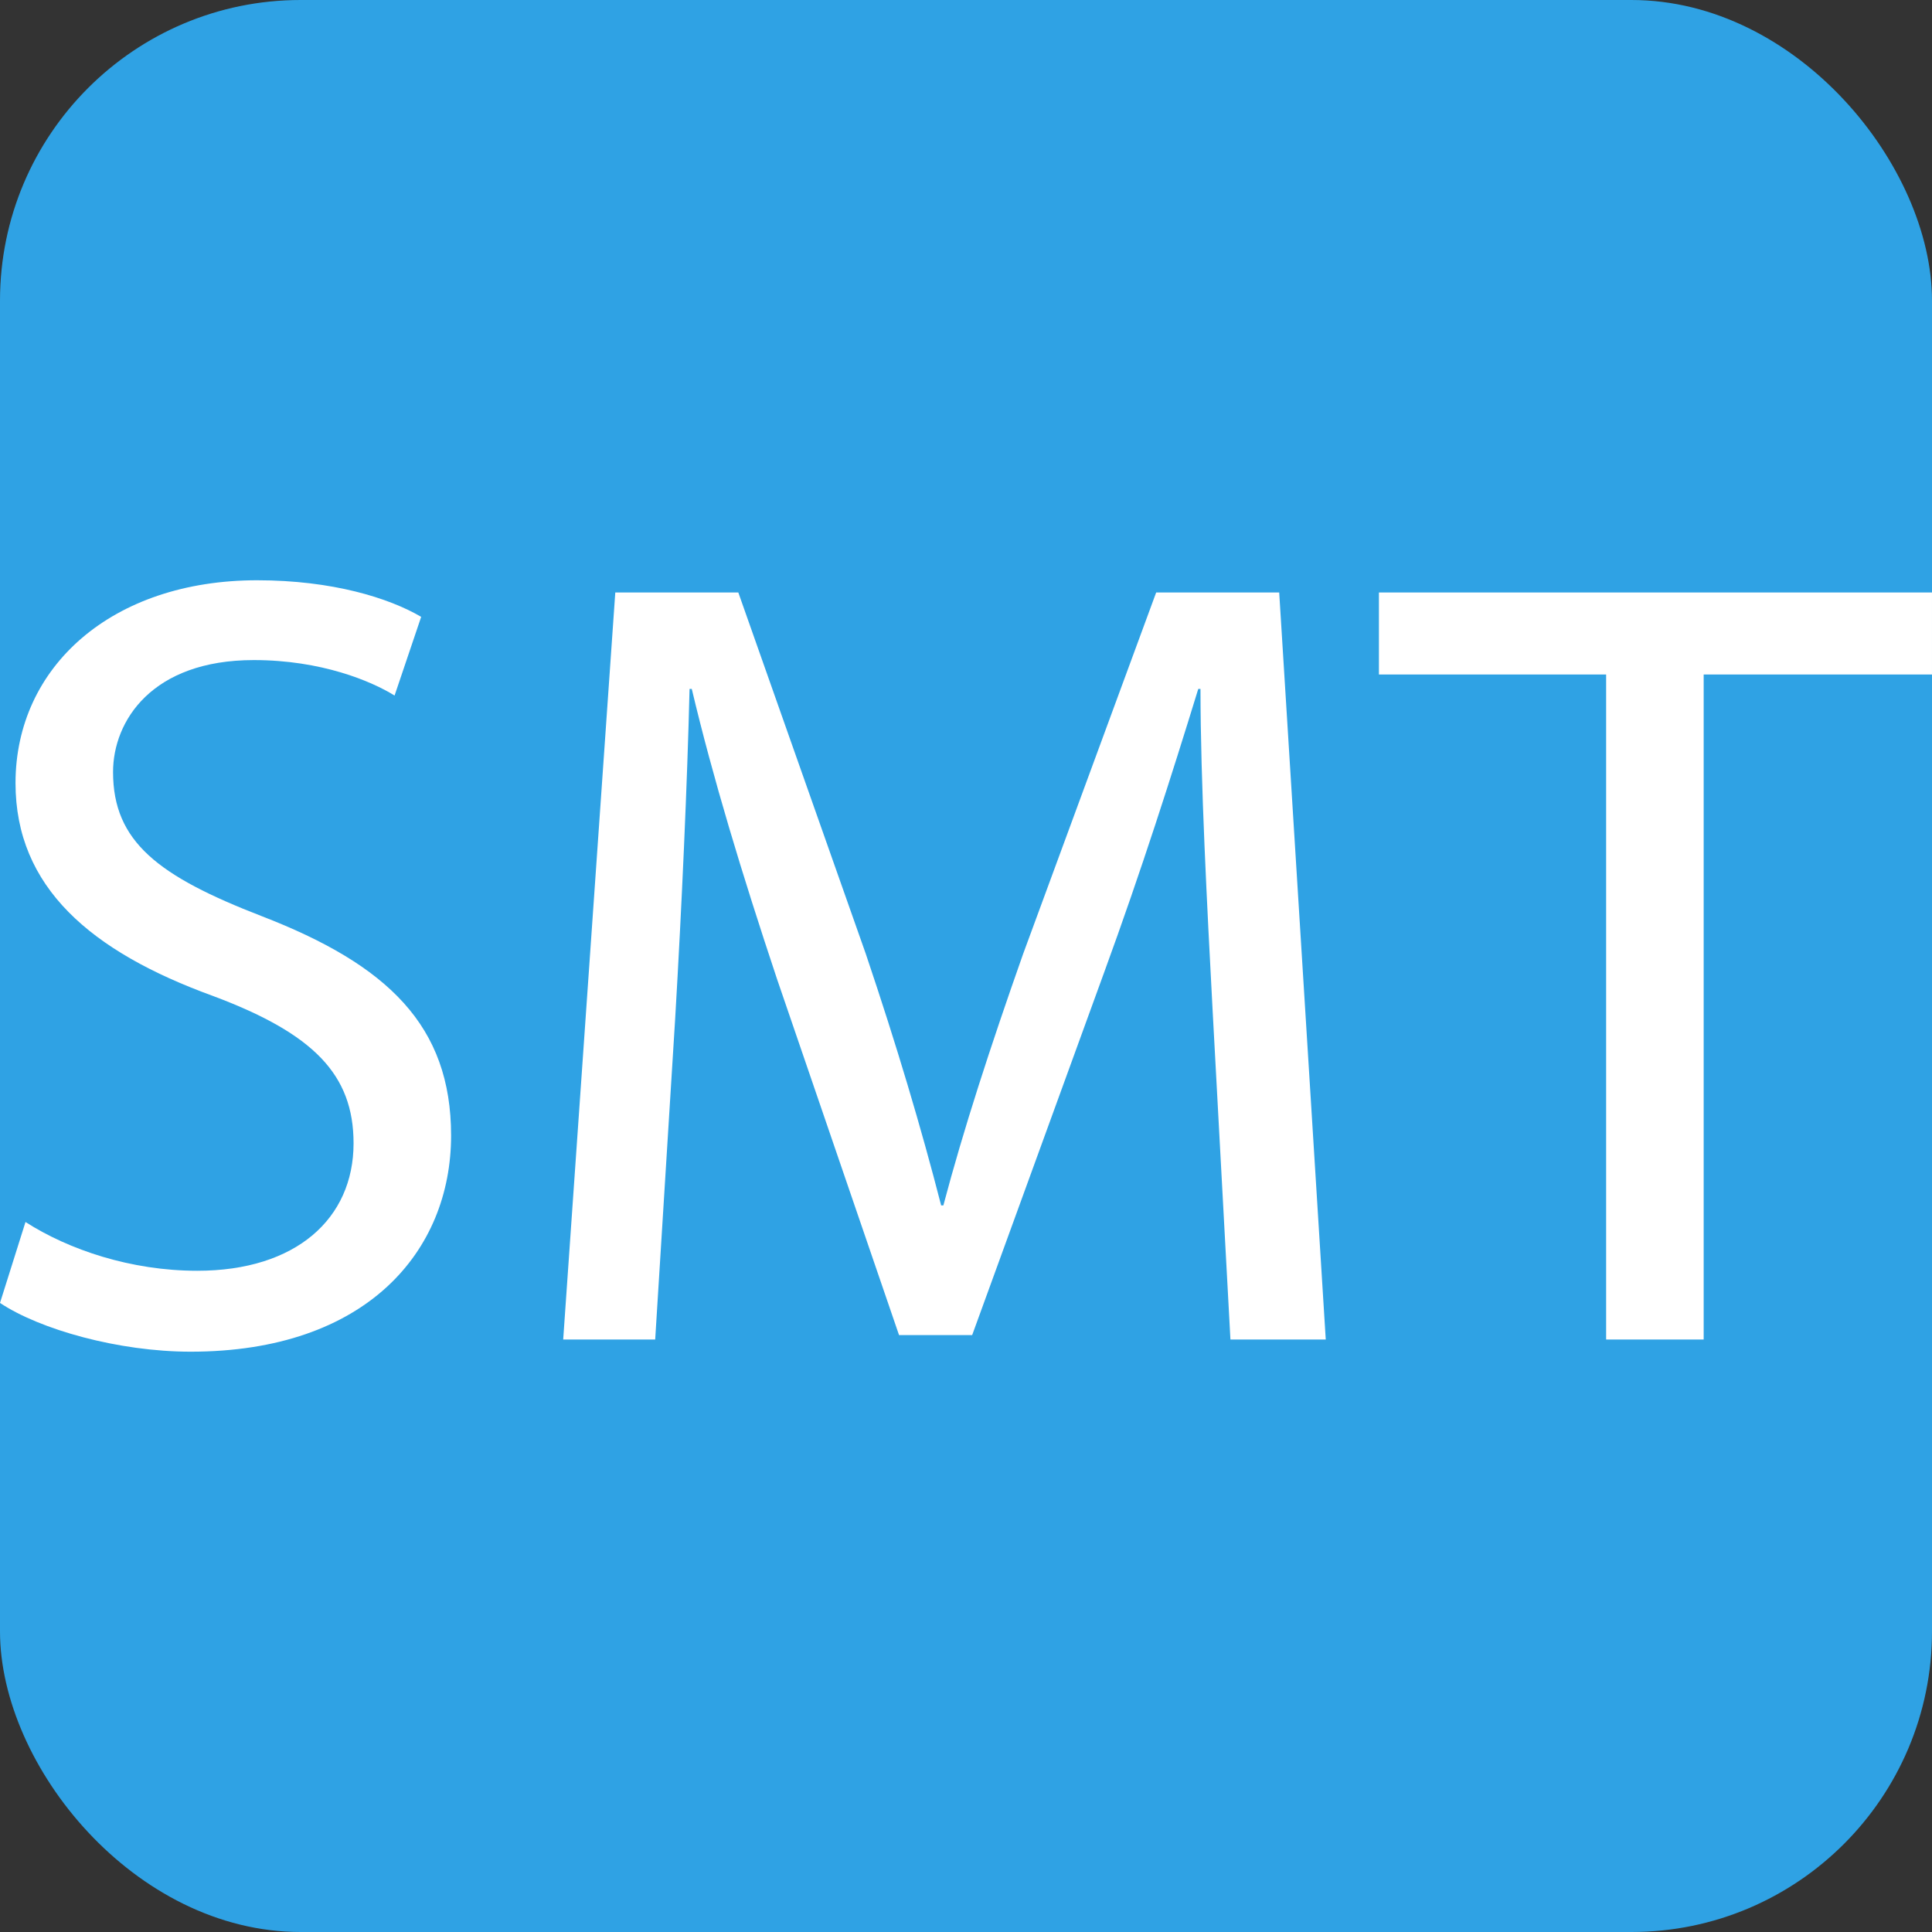 <svg width="964" height="964" version="1.1" viewBox="0 0 255.06 255.06" xmlns="http://www.w3.org/2000/svg">
 <rect x="0" y="0" width="255.06" height="255.06" fill="#333333" stroke="none"/>
 <g style="fill:#2FA4E7;font-variant-caps:normal;font-variant-east-asian:normal;font-variant-ligatures:normal;font-variant-numeric:normal;stroke-width:.265" aria-label="SMT">
  <rect width="255.06" height="255.06" ry="39.688" style="fill:#2FA4E7;opacity:.98;stroke-linejoin:round;stroke-width:1.692"/>
  <g transform="translate(-1.5495e-5)" style="fill:#ffffff;font-variant-caps:normal;font-variant-east-asian:normal;font-variant-ligatures:normal;font-variant-numeric:normal;stroke-width:.265">
   <path d="m1.5495e-5 172.01c5.268 3.512 15.656 6.438 25.167 6.438 23.265 0 34.386-13.315 34.386-28.533 0-14.486-8.34-22.534-25.021-28.972-13.608-5.268-19.607-9.804-19.607-19.022 0-6.731 5.121-14.779 18.583-14.779 8.926 0 15.51 2.78 18.583 4.682l3.512-10.389c-4.243-2.487-11.706-4.829-21.656-4.829-19.168 0-31.898 11.413-31.898 26.777 0 13.754 9.95 22.241 26.045 28.094 13.315 4.975 18.583 10.389 18.583 19.461 0 9.95-7.609 16.827-20.631 16.827-8.779 0-16.973-2.78-22.68-6.438z" style="fill:#ffffff;font-variant-caps:normal;font-variant-east-asian:normal;font-variant-ligatures:normal;font-variant-numeric:normal;stroke-width:.265"/>
   <path d="m162.44 176.84h12.584l-6.146-98.621h-16.242l-17.559 47.701c-4.39 12.437-7.901 23.265-10.535 33.215h-0.293c-2.634-10.243-5.853-21.07-9.95-33.215l-16.827-47.701h-16.242l-6.877 98.621h12.145l2.634-42.287c0.878-14.925 1.609-31.313 1.902-43.604h0.293c2.78 11.706 6.585 24.289 11.267 38.336l16.095 46.969h9.657l17.412-47.847c4.975-13.608 8.926-26.045 12.437-37.458h0.293c0 12.145 0.878 28.825 1.609 42.58z" style="fill:#ffffff;font-variant-caps:normal;font-variant-east-asian:normal;font-variant-ligatures:normal;font-variant-numeric:normal;stroke-width:.265"/>
   <path d="m212.04 176.84h12.876v-87.793h30.142v-10.828h-73.015v10.828h29.996z" style="fill:#ffffff;font-variant-caps:normal;font-variant-east-asian:normal;font-variant-ligatures:normal;font-variant-numeric:normal;stroke-width:.265"/>
  </g>
 </g>
</svg>
